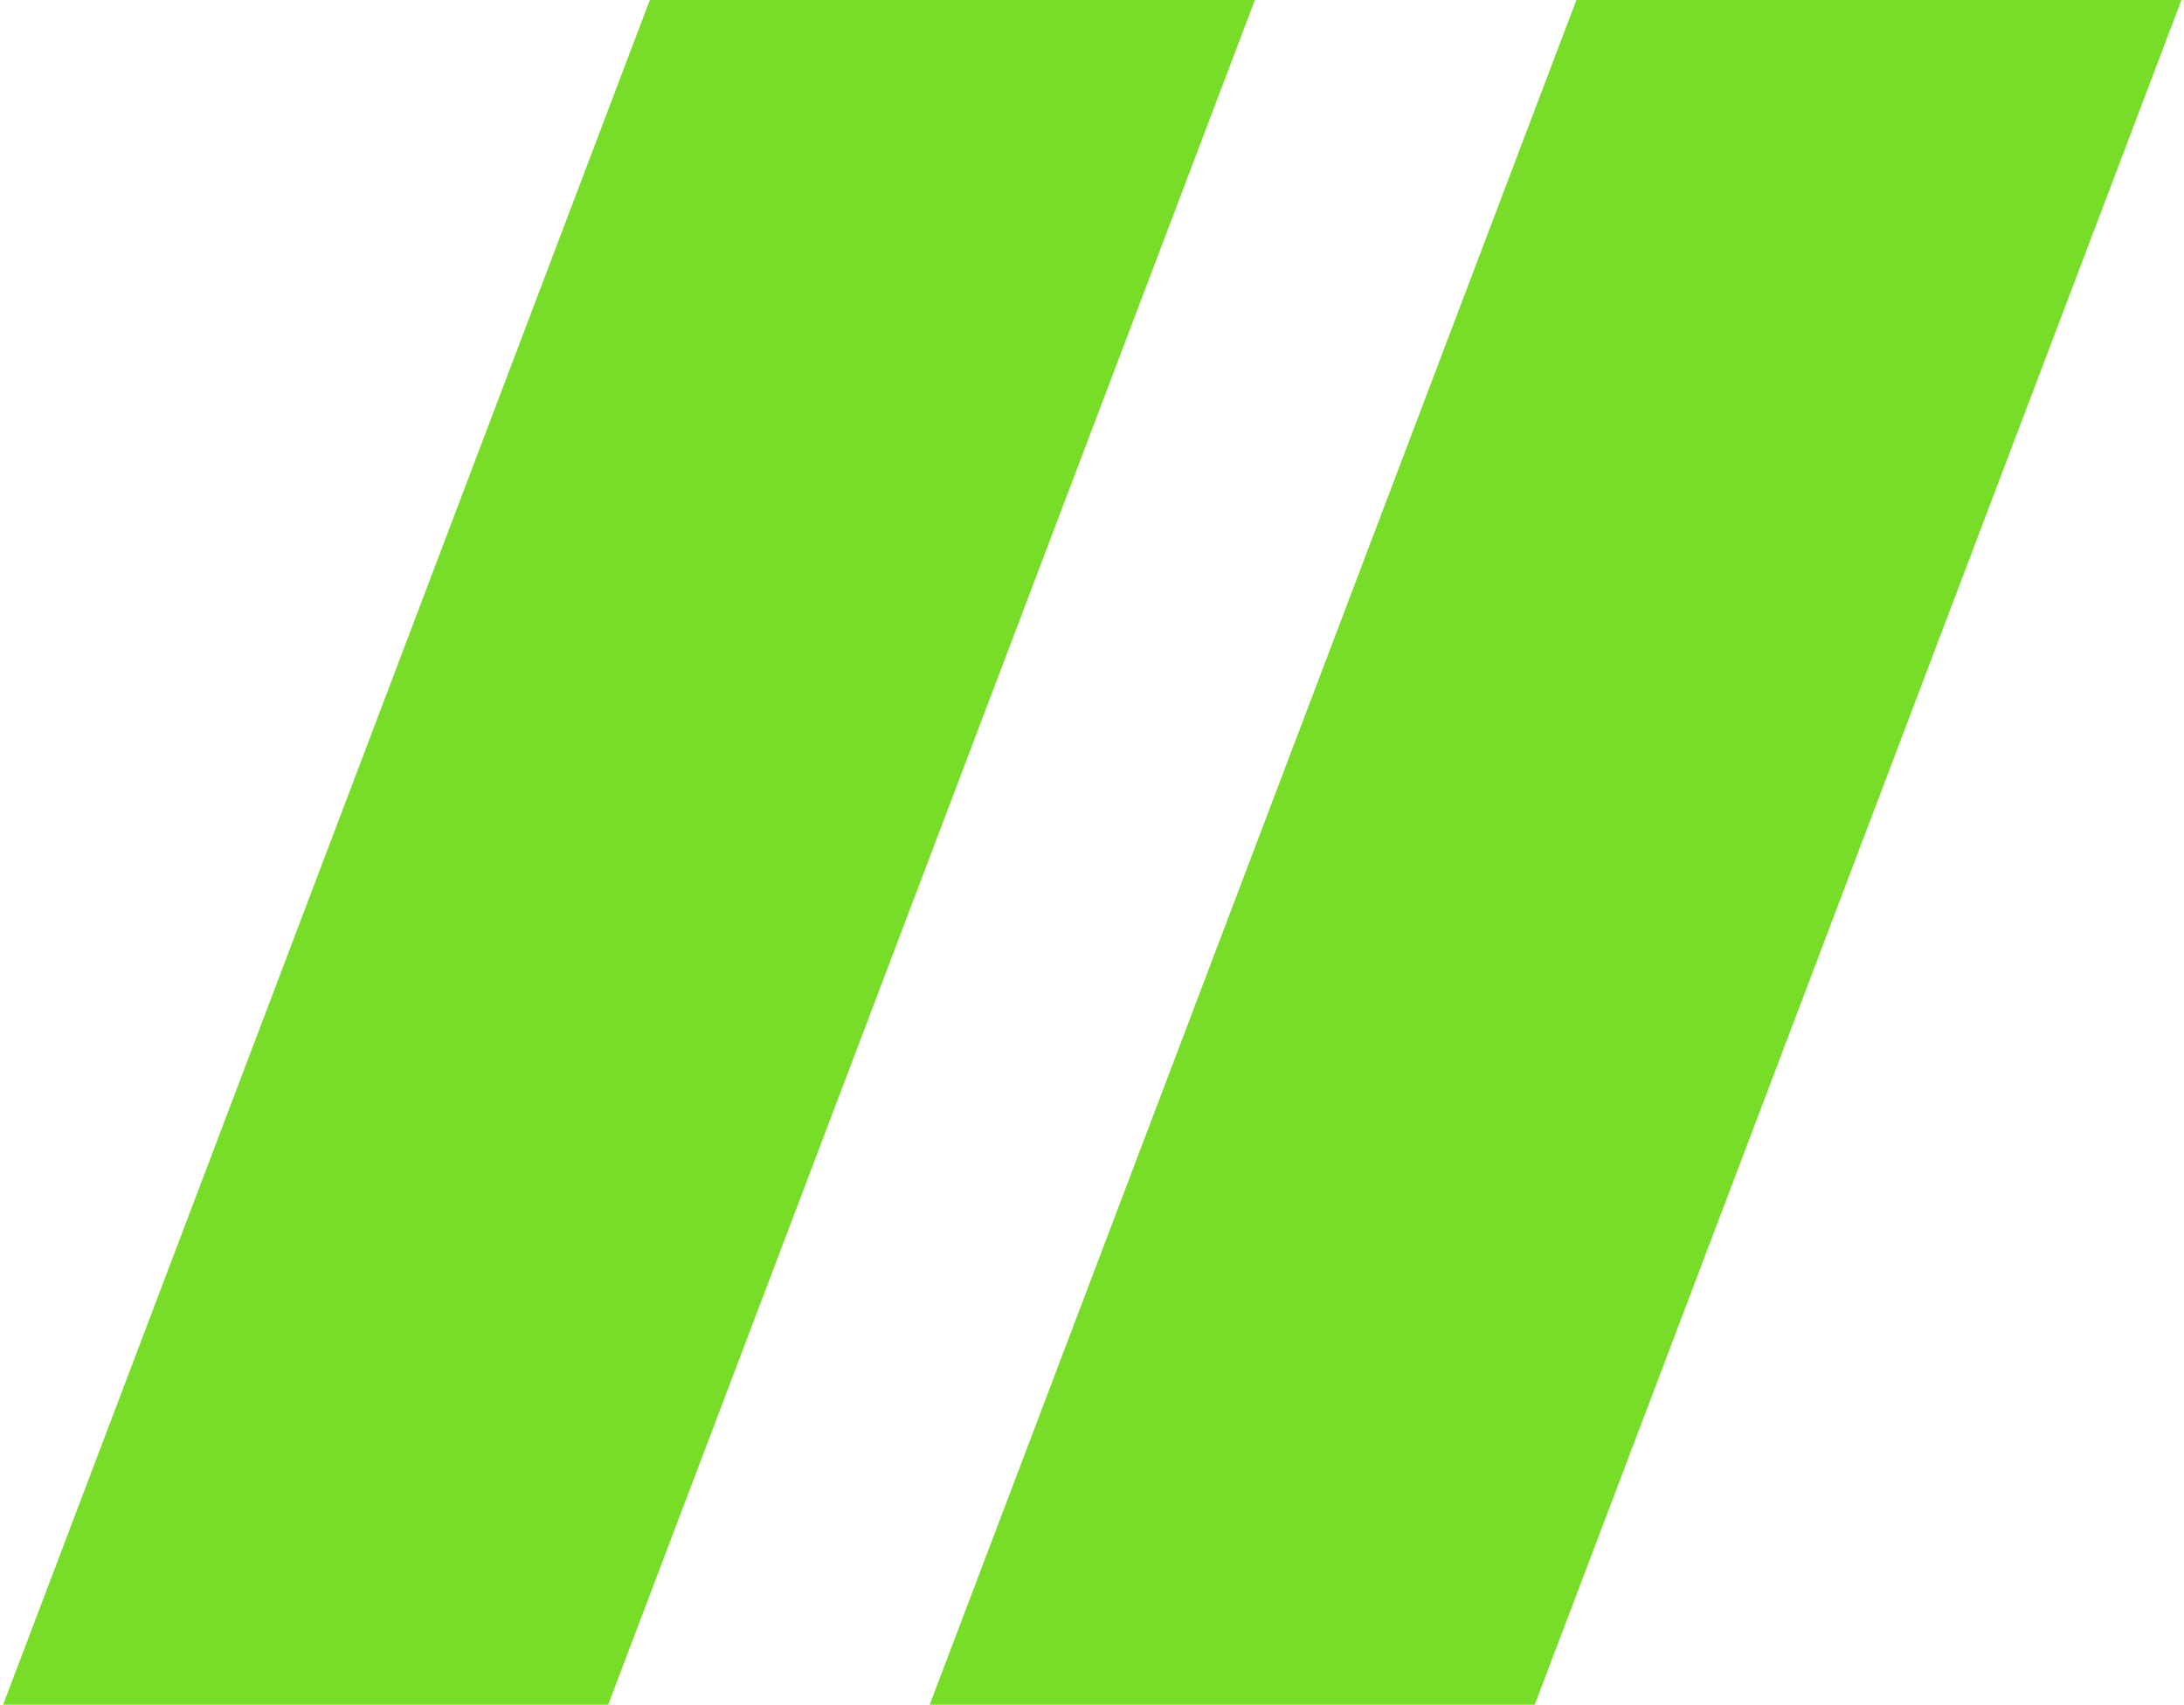 <svg width="424" height="331" viewBox="0 0 424 331" fill="none" xmlns="http://www.w3.org/2000/svg">
<path d="M34.955 289.794L25.963 313.5H51.317H93.917H105.996L110.28 302.206L209.28 41.206L218.272 17.5H192.917H150.317H138.239L133.955 28.794L34.955 289.794ZM214.838 289.794L205.846 313.5H231.2H273.8H285.879L290.163 302.206L389.163 41.206L398.155 17.5H372.8H330.2H318.121L313.838 28.794L214.838 289.794Z" fill="#78DD29" stroke="#78DD29" stroke-width="35"/>
</svg>
